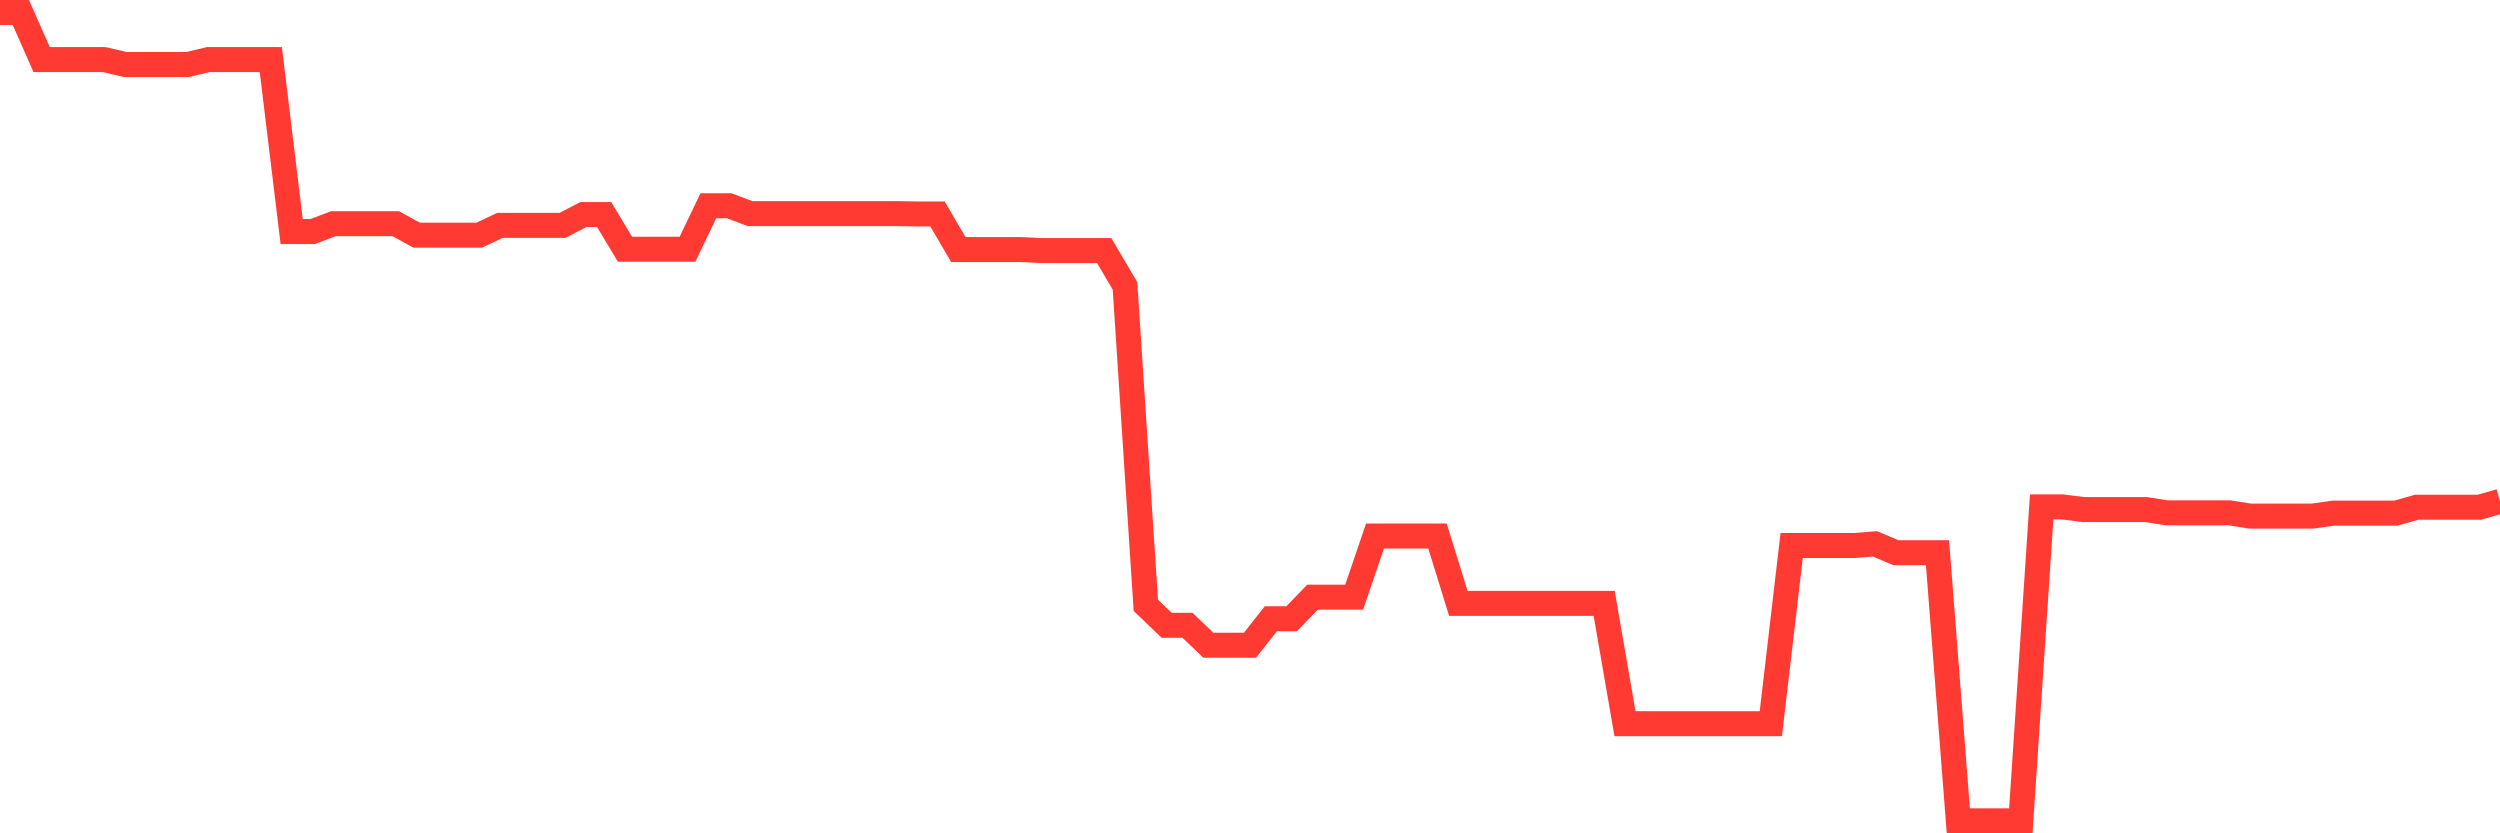 <svg
  xmlns="http://www.w3.org/2000/svg"
  xmlns:xlink="http://www.w3.org/1999/xlink"
  width="120"
  height="40"
  viewBox="0 0 120 40"
  preserveAspectRatio="none"
>
  <polyline
    points="0,0.6 1,0.6 2,2.86 3,2.86 4,2.86 5,2.86 6,3.096 7,3.096 8,3.096 9,3.096 10,2.86 11,2.86 12,2.86 13,2.86 14,11.116 15,11.116 16,10.739 17,10.739 18,10.739 19,10.739 20,11.289 21,11.289 22,11.289 23,11.289 24,10.818 25,10.818 26,10.818 27,10.818 28,10.3 29,10.3 30,11.964 31,11.964 32,11.964 33,11.964 34,9.876 35,9.876 36,10.253 37,10.253 38,10.253 39,10.253 40,10.253 41,10.253 42,10.253 43,10.253 44,10.269 45,10.269 46,11.979 47,11.979 48,11.979 49,11.979 50,12.027 51,12.027 52,12.027 53,12.027 54,13.722 55,29.056 56,30.014 57,30.014 58,30.971 59,30.971 60,30.971 61,29.7 62,29.7 63,28.664 64,28.664 65,28.664 66,25.729 67,25.729 68,25.729 69,25.729 70,28.962 71,28.962 72,28.962 73,28.962 74,28.962 75,28.962 76,28.962 77,28.962 78,34.738 79,34.738 80,34.738 81,34.738 82,34.738 83,34.738 84,34.738 85,34.738 86,26.184 87,26.184 88,26.184 89,26.184 90,26.106 91,26.529 92,26.529 93,26.529 94,39.4 95,39.4 96,39.4 97,39.4 98,24.332 99,24.332 100,24.458 101,24.458 102,24.458 103,24.458 104,24.615 105,24.615 106,24.615 107,24.615 108,24.772 109,24.772 110,24.772 111,24.772 112,24.63 113,24.63 114,24.63 115,24.63 116,24.348 117,24.348 118,24.348 119,24.348 120,24.065"
    fill="none"
    stroke="#ff3a33"
    stroke-width="1.2"
  >
  </polyline>
</svg>